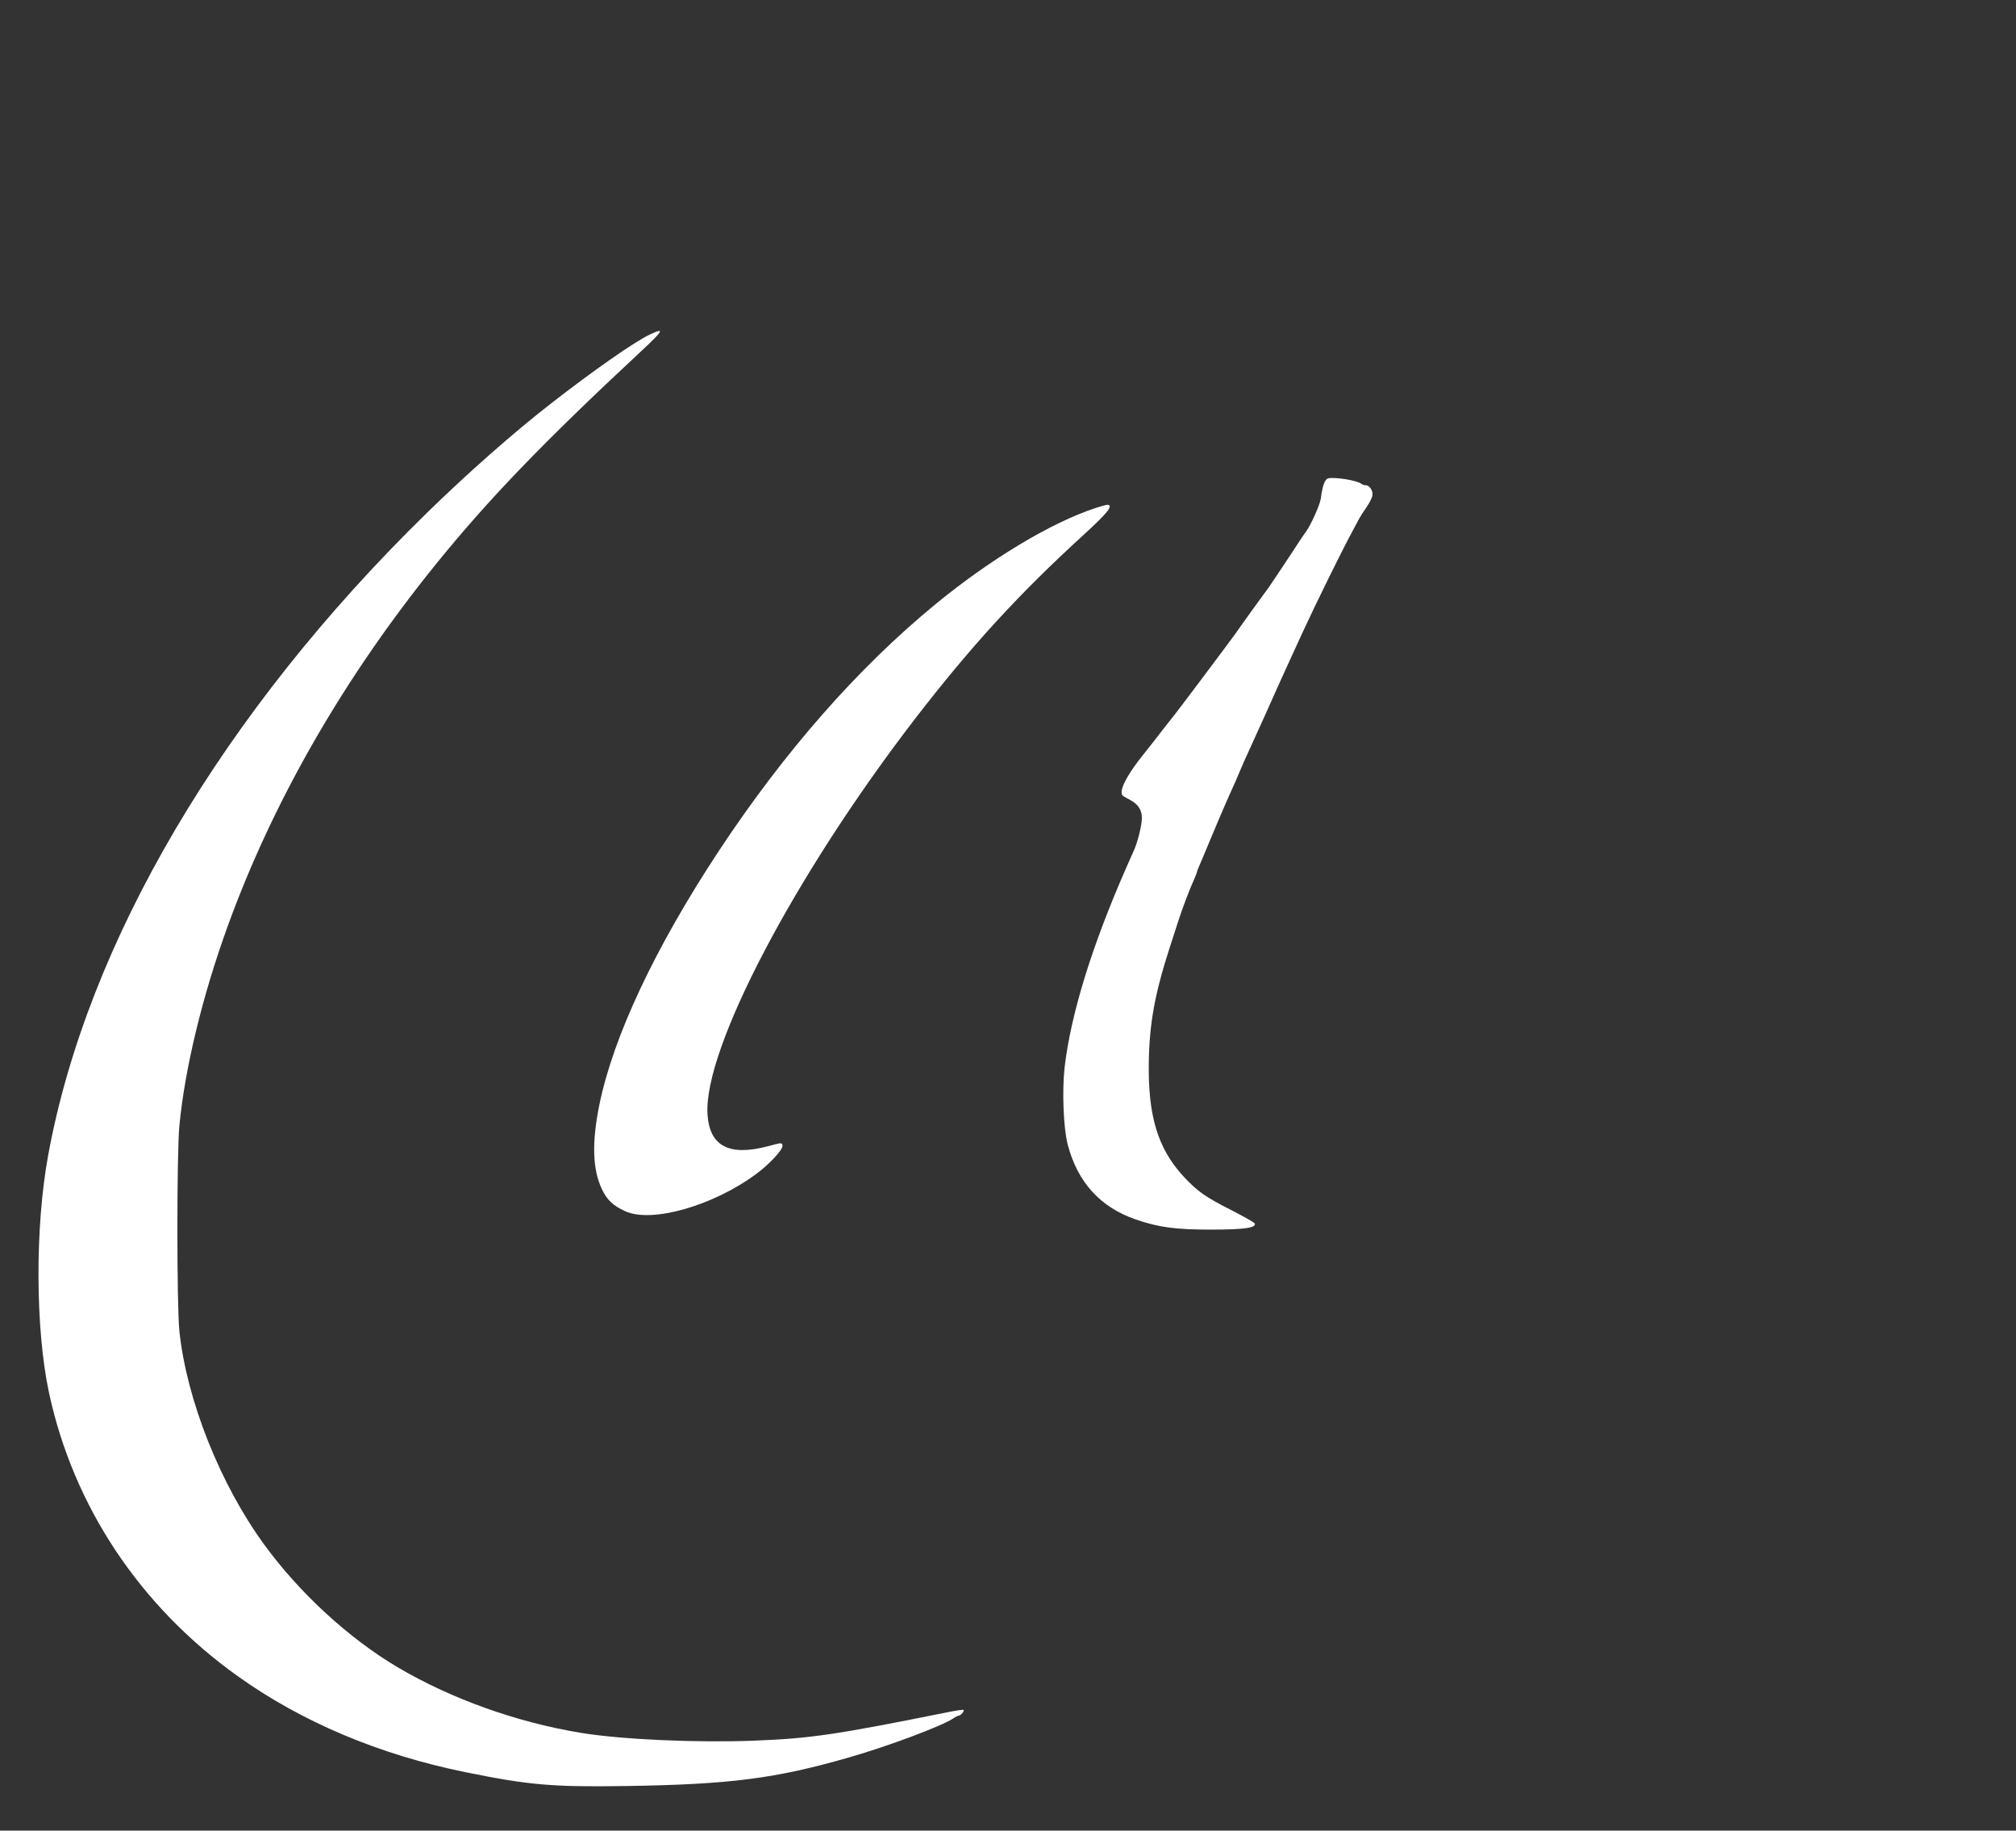 <?xml version="1.0" standalone="no"?>
<!DOCTYPE svg PUBLIC "-//W3C//DTD SVG 20010904//EN"
 "http://www.w3.org/TR/2001/REC-SVG-20010904/DTD/svg10.dtd">
<svg version="1.0" xmlns="http://www.w3.org/2000/svg"
 width="1280pt" height="1162pt" viewBox="0 0 1280 1162"
 preserveAspectRatio="xMidYMid meet">
<rect x="0" y="0" width="1280" height="1162" fill="#333333" stroke="none"/>
<g transform="translate(0,1162) scale(0.1,-0.1)"
fill="#ffffff" stroke="none">
<path d="M4125 9496 c-94 -44 -354 -225 -625 -436 -236 -183 -532 -444 -789
-695 -1297 -1267 -2157 -2725 -2405 -4077 -84 -456 -82 -1101 5 -1508 155
-721 576 -1355 1199 -1800 406 -290 898 -498 1445 -609 402 -82 555 -95 1015
-88 666 10 954 47 1425 183 244 70 586 198 657 246 14 10 30 18 36 18 12 0 36
29 30 36 -3 3 -50 -4 -104 -15 -711 -143 -868 -166 -1227 -180 -362 -14 -837
7 -1095 49 -411 67 -829 217 -1169 418 -309 183 -622 471 -845 777 -280 383
-493 919 -539 1355 -17 161 -17 1131 0 1305 35 366 147 826 307 1267 288 793
735 1571 1317 2291 337 417 688 781 1305 1355 146 136 156 155 57 108z"/>
<path d="M8434 8584 c-22 -5 -37 -44 -48 -129 -5 -39 -64 -170 -95 -211 -9
-12 -21 -30 -28 -40 -31 -49 -198 -300 -205 -309 -12 -15 -176 -242 -216 -300
-33 -46 -351 -470 -379 -505 -25 -31 -109 -138 -133 -170 -14 -18 -49 -62 -78
-99 -72 -89 -122 -173 -129 -215 -5 -33 -3 -35 46 -60 56 -29 81 -65 81 -118
0 -44 -25 -147 -48 -200 -11 -24 -33 -74 -50 -113 -220 -500 -354 -935 -393
-1274 -16 -147 -7 -383 20 -486 63 -240 207 -398 433 -476 147 -50 251 -64
478 -64 206 0 286 11 277 38 -2 7 -68 44 -146 84 -170 86 -219 121 -309 218
-161 176 -224 383 -218 725 4 244 38 431 131 720 21 63 45 140 55 170 24 76
75 211 100 264 11 25 20 48 20 51 0 4 6 21 14 38 8 18 38 88 66 157 51 122
101 240 142 330 12 25 33 74 48 110 15 36 39 90 53 120 14 30 67 147 118 260
50 113 118 264 151 335 33 72 71 155 85 185 75 163 242 502 303 615 18 33 40
74 48 90 9 17 30 50 48 75 17 25 34 57 37 71 8 30 -16 69 -42 69 -9 0 -21 4
-26 8 -25 22 -166 45 -211 36z"/>
<path d="M6955 8395 c-281 -92 -669 -325 -1020 -614 -491 -404 -956 -934
-1370 -1561 -406 -615 -672 -1181 -760 -1615 -48 -238 -43 -406 16 -532 33
-70 70 -105 148 -141 169 -78 563 35 836 239 81 60 167 153 163 177 -3 20 -4
20 -93 -4 -247 -65 -371 1 -383 205 -24 415 554 1516 1316 2506 355 461 662
796 1072 1170 152 139 187 183 155 191 -5 1 -41 -8 -80 -21z"/>
</g>
</svg>
